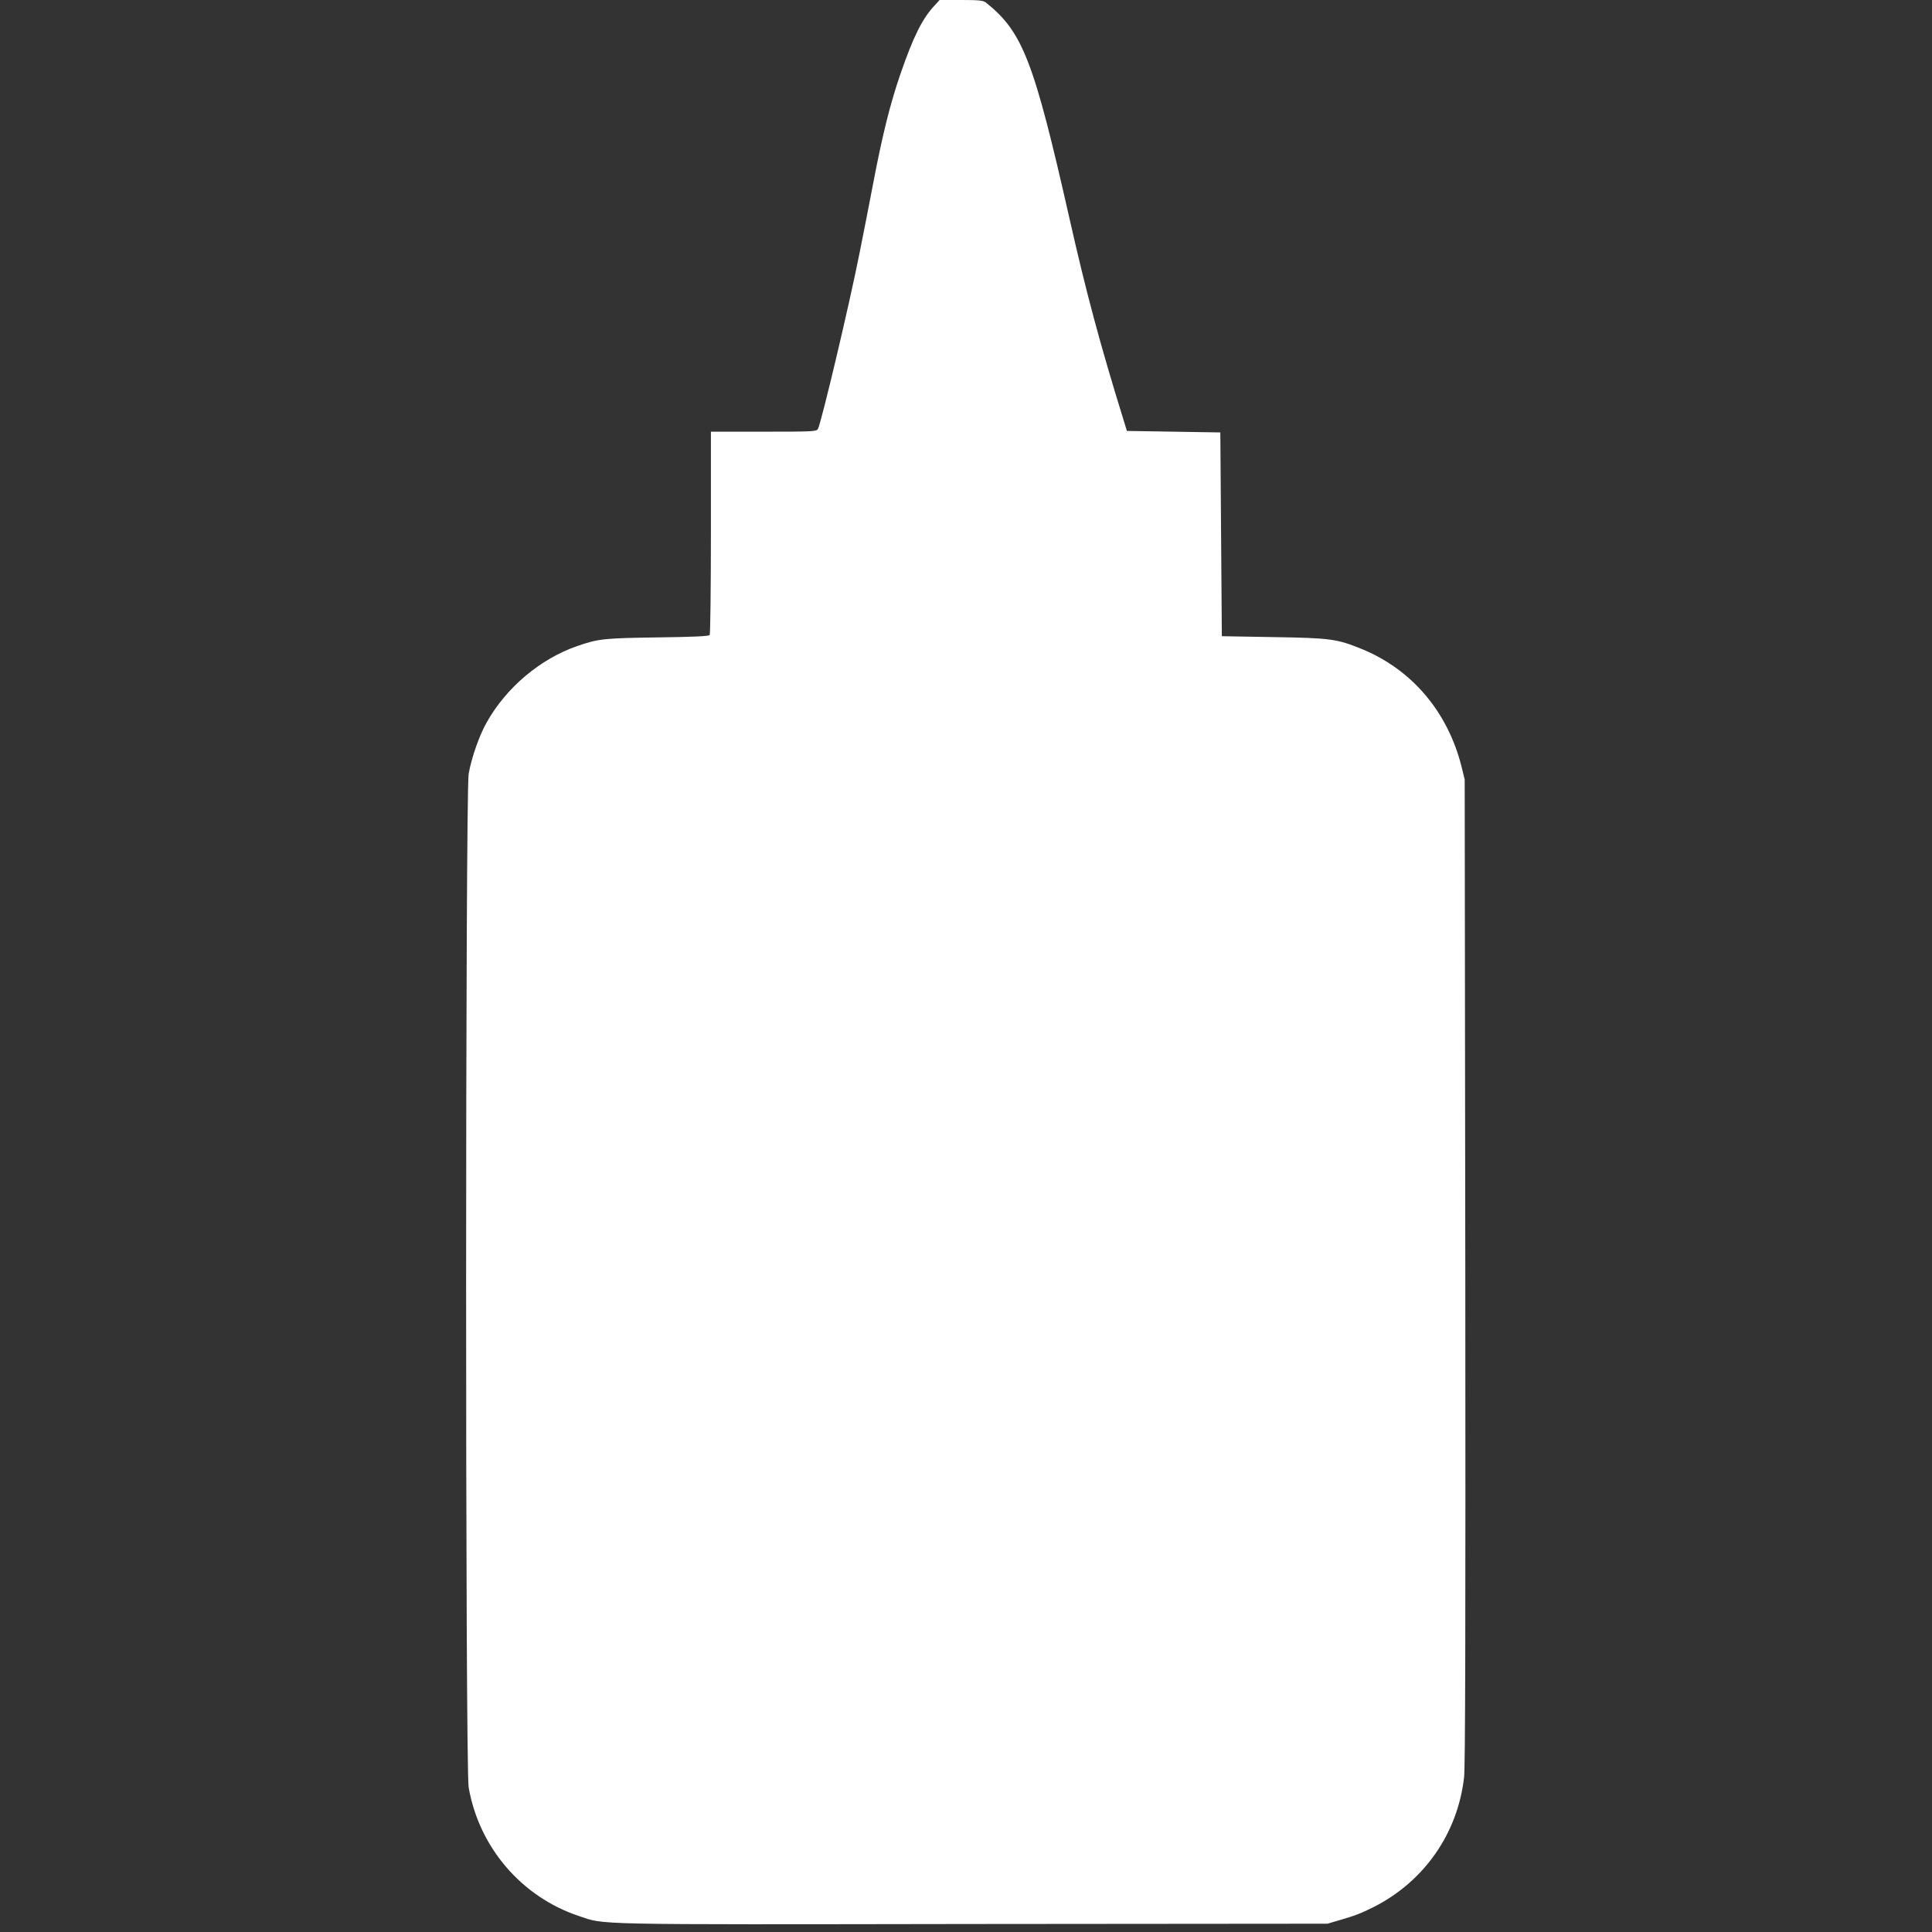 <?xml version="1.0" standalone="no"?>
<!DOCTYPE svg PUBLIC "-//W3C//DTD SVG 20010904//EN"
 "http://www.w3.org/TR/2001/REC-SVG-20010904/DTD/svg10.dtd">
<svg version="1.0" xmlns="http://www.w3.org/2000/svg"
 width="1280pt" height="1280pt" viewBox="0 0 1280 1280"
 preserveAspectRatio="xMidYMid meet">
<rect x="0" y="0" width="1280" height="1280" fill="#333333" stroke="none"/>
<g transform="translate(0,1280) scale(0.1,-0.1)"
fill="#ffffff" stroke="none">
<path d="M6195 12767 c-84 -88 -144 -210 -229 -456 -68 -197 -120 -406 -181
-726 -25 -132 -66 -341 -91 -465 -68 -343 -252 -1118 -275 -1162 -9 -17 -37
-18 -359 -18 l-350 0 0 -667 c0 -368 -4 -673 -8 -680 -5 -8 -105 -13 -347 -16
-355 -5 -391 -9 -530 -57 -246 -85 -472 -276 -601 -507 -49 -86 -101 -236
-119 -340 -22 -128 -23 -6586 0 -6715 69 -397 350 -725 730 -852 177 -59 37
-57 2605 -53 l2355 2 75 22 c107 31 146 46 230 88 335 169 558 488 600 861 8
72 10 999 8 3354 l-4 3255 -21 86 c-91 363 -329 644 -663 780 -163 66 -204 72
-580 78 l-345 6 -5 675 -5 675 -310 5 -309 5 -23 75 c-154 497 -247 843 -358
1335 -236 1044 -309 1233 -553 1428 -19 14 -44 17 -165 17 l-142 0 -30 -33z"/>
</g>
</svg>
